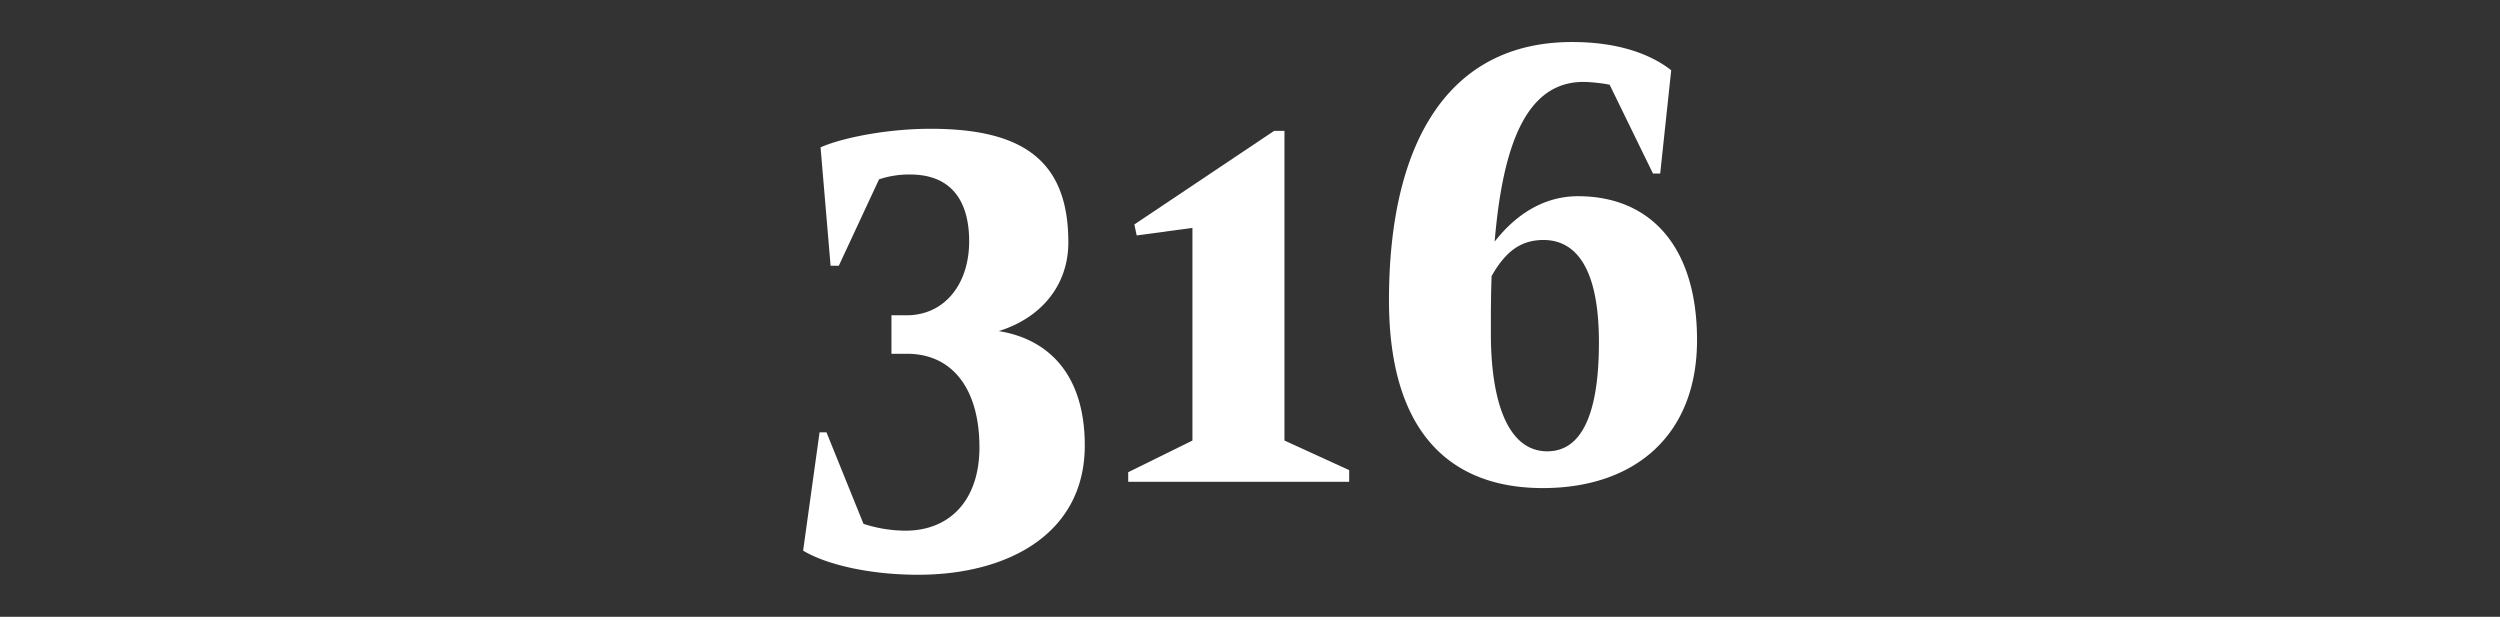 <svg id="Layer_1" data-name="Layer 1" xmlns="http://www.w3.org/2000/svg" viewBox="0 0 304 75"><rect x="0" y="0" width="304" height="75" fill="#333333" stroke="none"/><defs><style>.cls-1{fill:#fff;}</style></defs><title>316</title><path class="cls-1" d="M108.4,38.34h1.84c4.6,0,7.61-3.77,7.61-9,0-4.27-1.67-8.12-7.19-8.12a11.44,11.44,0,0,0-3.77.59L102,32.31h-1L99.78,17.92c2.42-1.09,7.86-2.26,13.39-2.26,11.3,0,16.74,3.93,16.74,13.81,0,5.27-3.35,9.2-8.46,10.79,6.2,1,10.46,5.44,10.46,13.9,0,10.88-9.54,15.73-20.25,15.73-6,0-11.21-1.26-14-2.93l2-14.39h.84L105,63.7a16.72,16.72,0,0,0,5.1.83c5.44,0,9-3.76,9-10.12,0-7.2-3.35-11.39-8.79-11.39H108.4Z"/><path class="cls-1" d="M137.94,27.29l17-11.38h1.25V53.57l7.87,3.6v1.42H137.19V57.42L145,53.57V27.71l-6.78.92Z"/><path class="cls-1" d="M191.17,5.11c5.35,0,9.37,1.34,12.05,3.43L201.88,21.1H201l-5.27-10.8a19.35,19.35,0,0,0-3.18-.34c-6.87,0-9.8,7.45-10.8,19.42,2.68-3.43,6.11-5.52,10.13-5.52,8.87,0,14.48,6.19,14.48,17.49,0,11.63-7.62,18-18.75,18S168.9,52.73,168.9,36.5C168.9,17.5,176,5.11,191.17,5.11Zm-9.79,28.46c-.09,2.26-.09,4.6-.09,7,0,8.11,2,14.31,6.86,14.31s6.28-6.11,6.28-13.23c0-4.77-.75-12.47-6.78-12.47C185,29.21,183.13,30.47,181.38,33.57Z"/></svg>